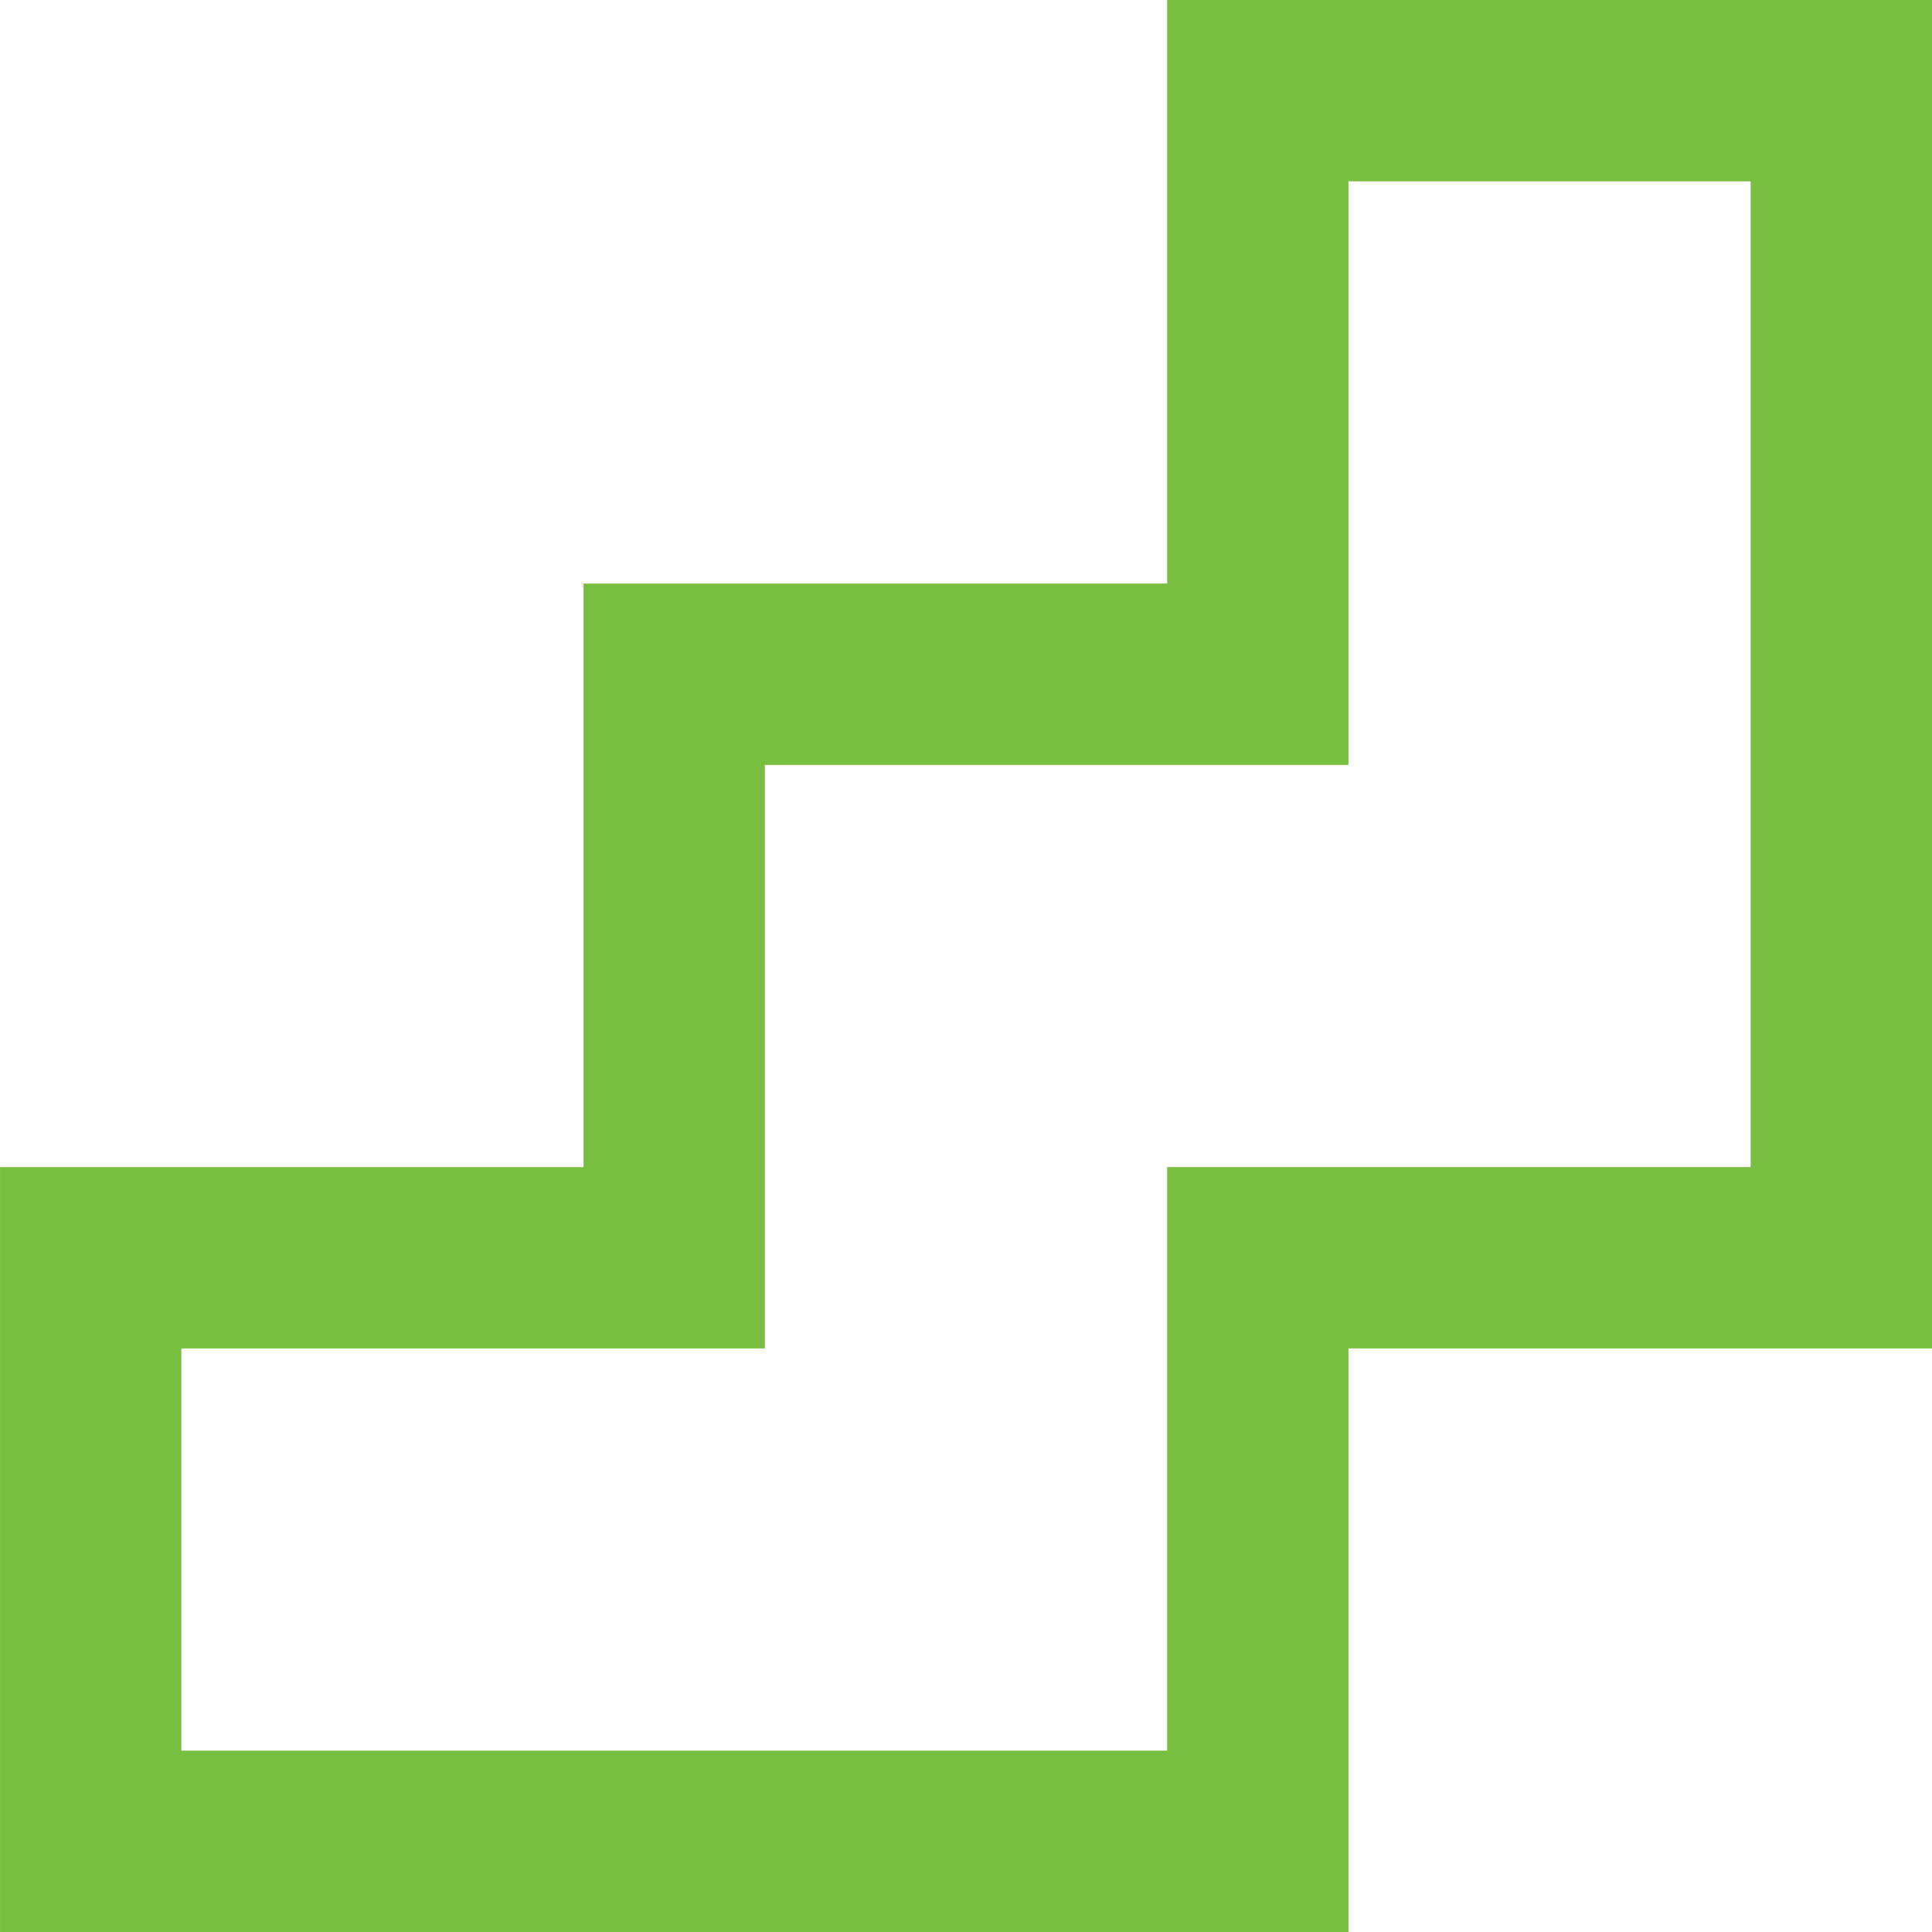 <svg xmlns="http://www.w3.org/2000/svg" width="63.928" height="63.928" viewBox="0 0 63.928 63.928">
  <path id="step-line-valley" d="M701.363,403.348v19.31H682.053v19.309H662.745v19.309h38.618V441.966h19.309V403.348Z" transform="translate(-659.744 -400.348)" fill="none" stroke="#78be40" stroke-miterlimit="10" stroke-width="6"/>
</svg>
